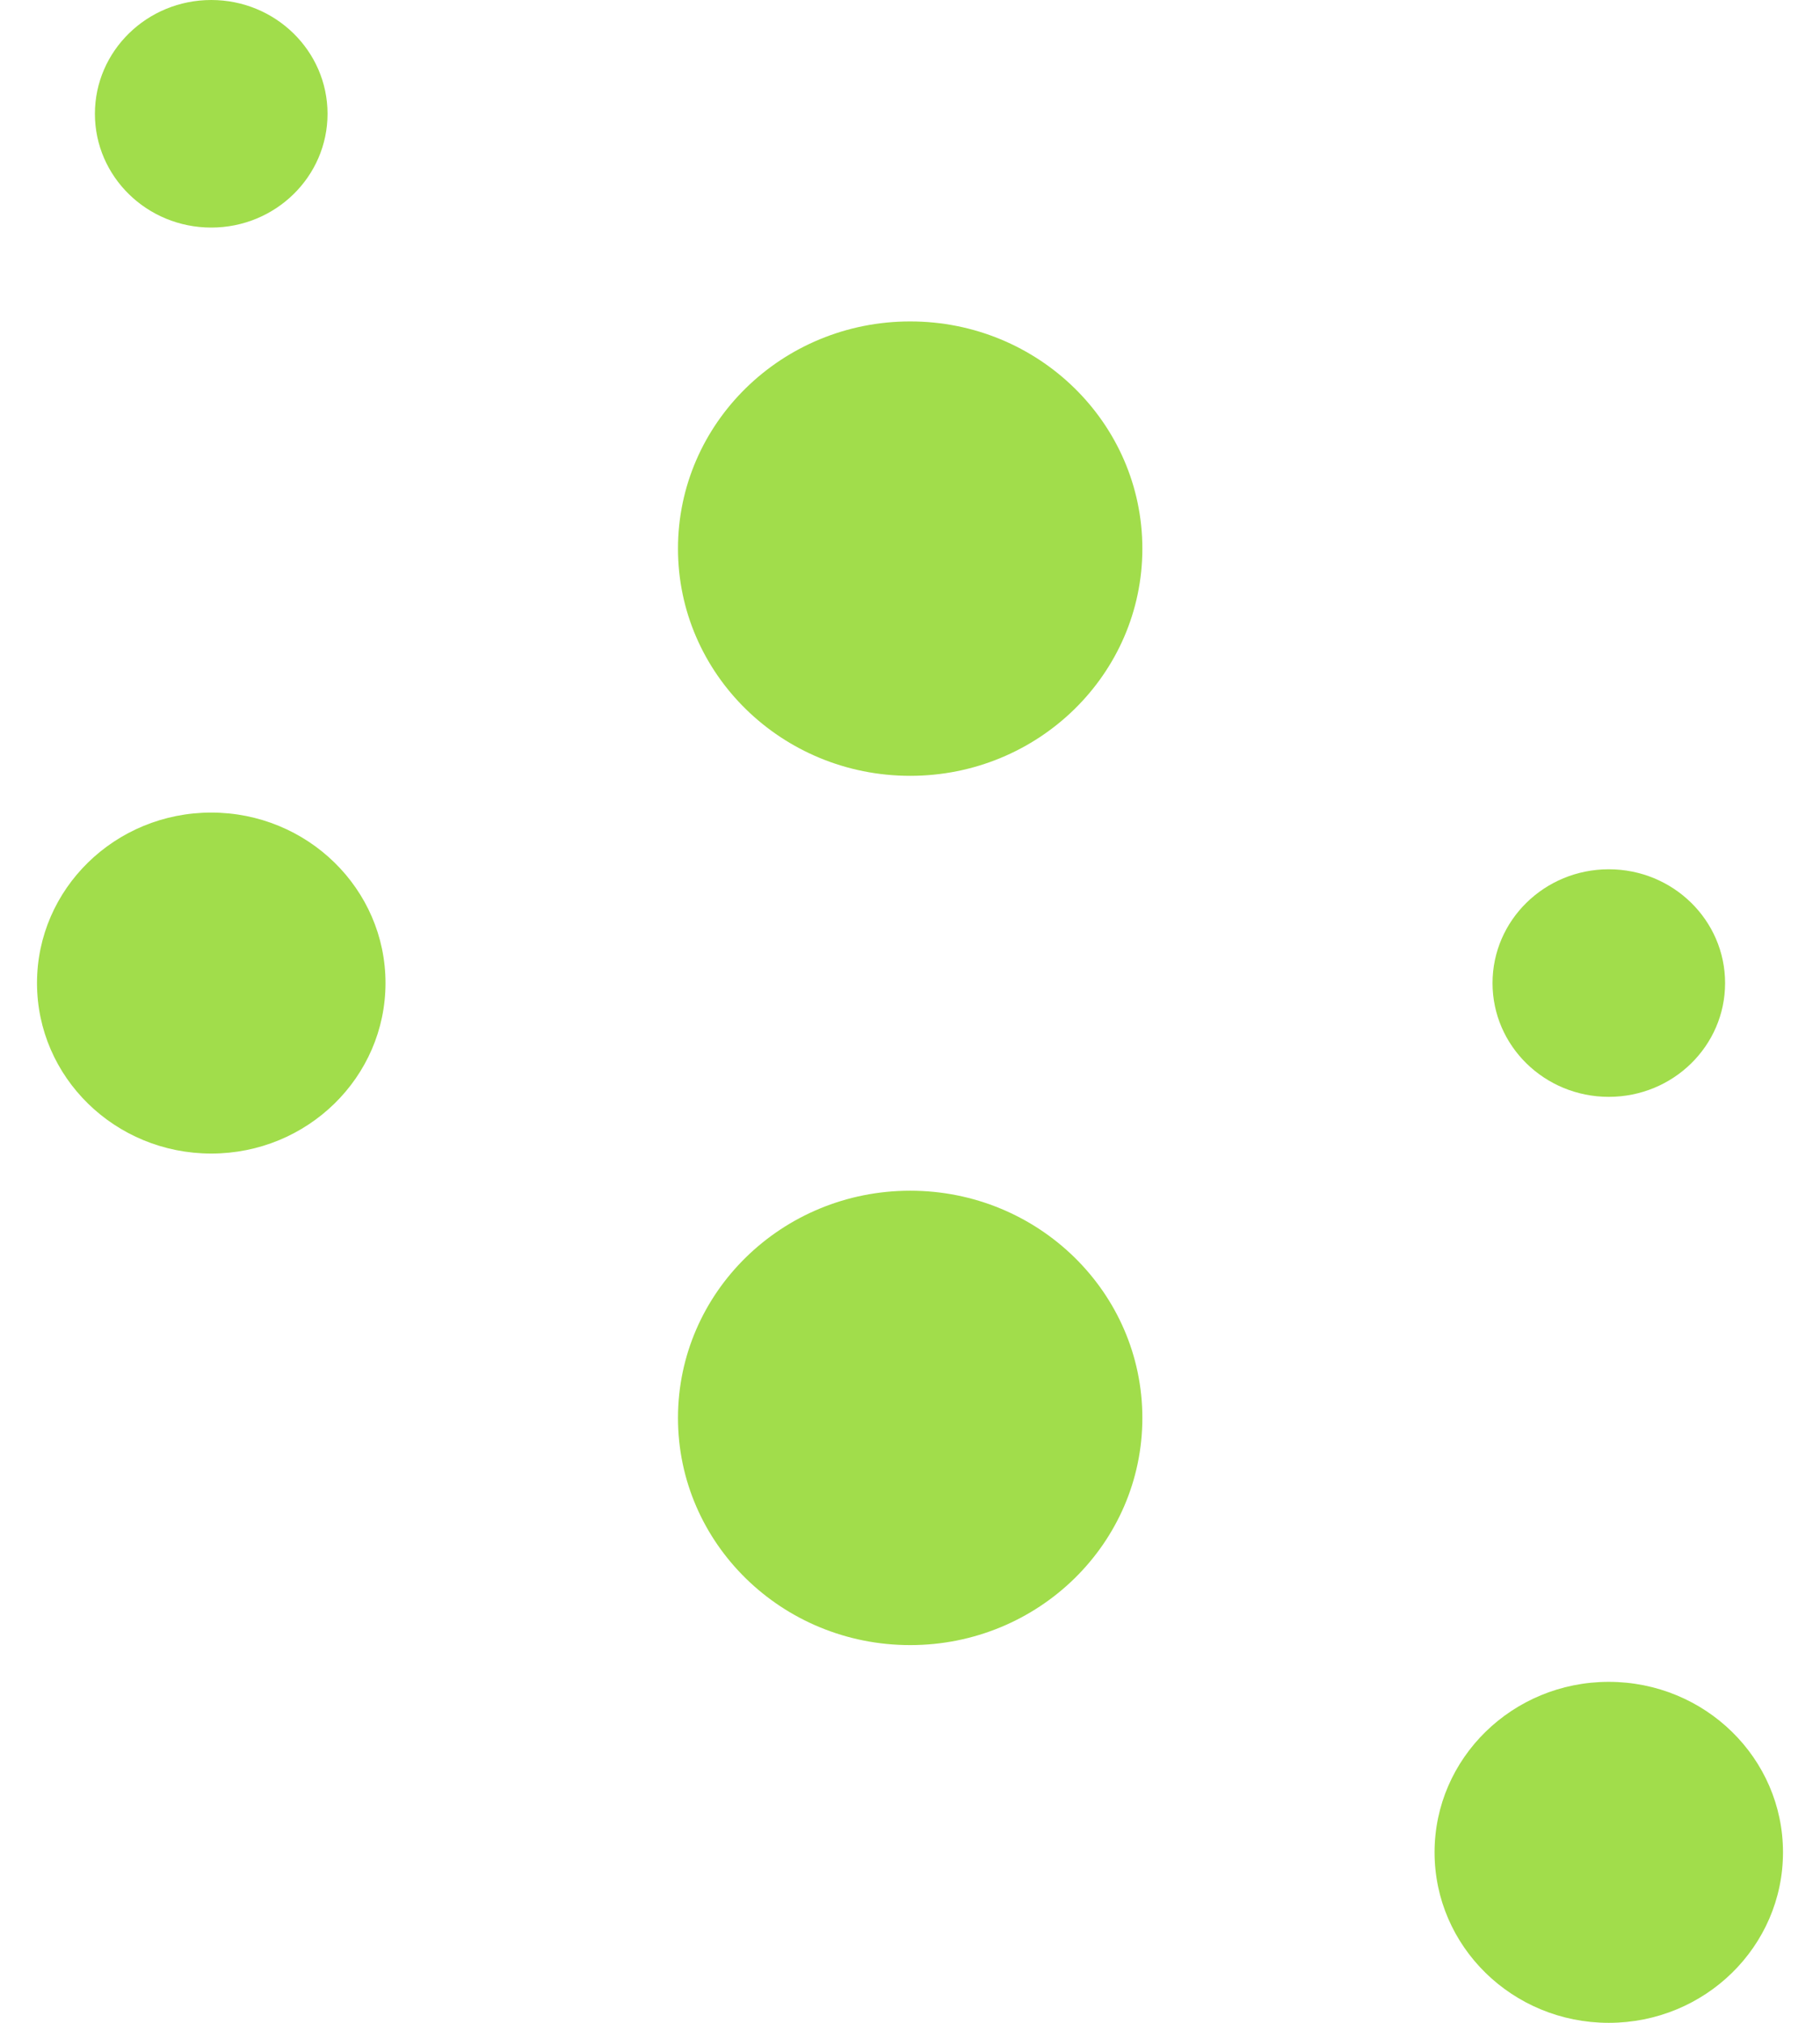 <svg width="27" height="30" viewBox="0 0 27 30" fill="none" xmlns="http://www.w3.org/2000/svg">
<g id="Group 2532">
<path id="Vector" d="M3.134 17.108C4.561 17.108 5.719 15.976 5.719 14.579C5.719 13.183 4.561 12.051 3.134 12.051C1.706 12.051 0.549 13.183 0.549 14.579C0.549 15.976 1.706 17.108 3.134 17.108Z" fill="#A1DD4B"/>
<path id="Vector_2" d="M13.503 11.506C15.405 11.506 16.947 9.997 16.947 8.137C16.947 6.276 15.405 4.767 13.503 4.767C11.6 4.767 10.058 6.276 10.058 8.137C10.058 9.997 11.6 11.506 13.503 11.506Z" fill="#A1DD4B"/>
<path id="Vector_3" d="M3.134 3.375C4.086 3.375 4.859 2.62 4.859 1.688C4.859 0.756 4.086 0 3.134 0C2.181 0 1.408 0.756 1.408 1.688C1.408 2.62 2.181 3.375 3.134 3.375Z" fill="#A1DD4B"/>
<path id="Vector_4" d="M23.866 30C25.294 30 26.451 28.868 26.451 27.471C26.451 26.075 25.294 24.943 23.866 24.943C22.439 24.943 21.282 26.075 21.282 27.471C21.282 28.868 22.439 30 23.866 30Z" fill="#A1DD4B"/>
<path id="Vector_5" d="M13.503 24.398C15.405 24.398 16.947 22.89 16.947 21.029C16.947 19.168 15.405 17.659 13.503 17.659C11.6 17.659 10.058 19.168 10.058 21.029C10.058 22.89 11.6 24.398 13.503 24.398Z" fill="#A1DD4B"/>
<path id="Vector_6" d="M23.867 16.267C24.82 16.267 25.592 15.512 25.592 14.58C25.592 13.648 24.82 12.892 23.867 12.892C22.914 12.892 22.142 13.648 22.142 14.58C22.142 15.512 22.914 16.267 23.867 16.267Z" fill="#A1DD4B"/>
</g>
</svg>
